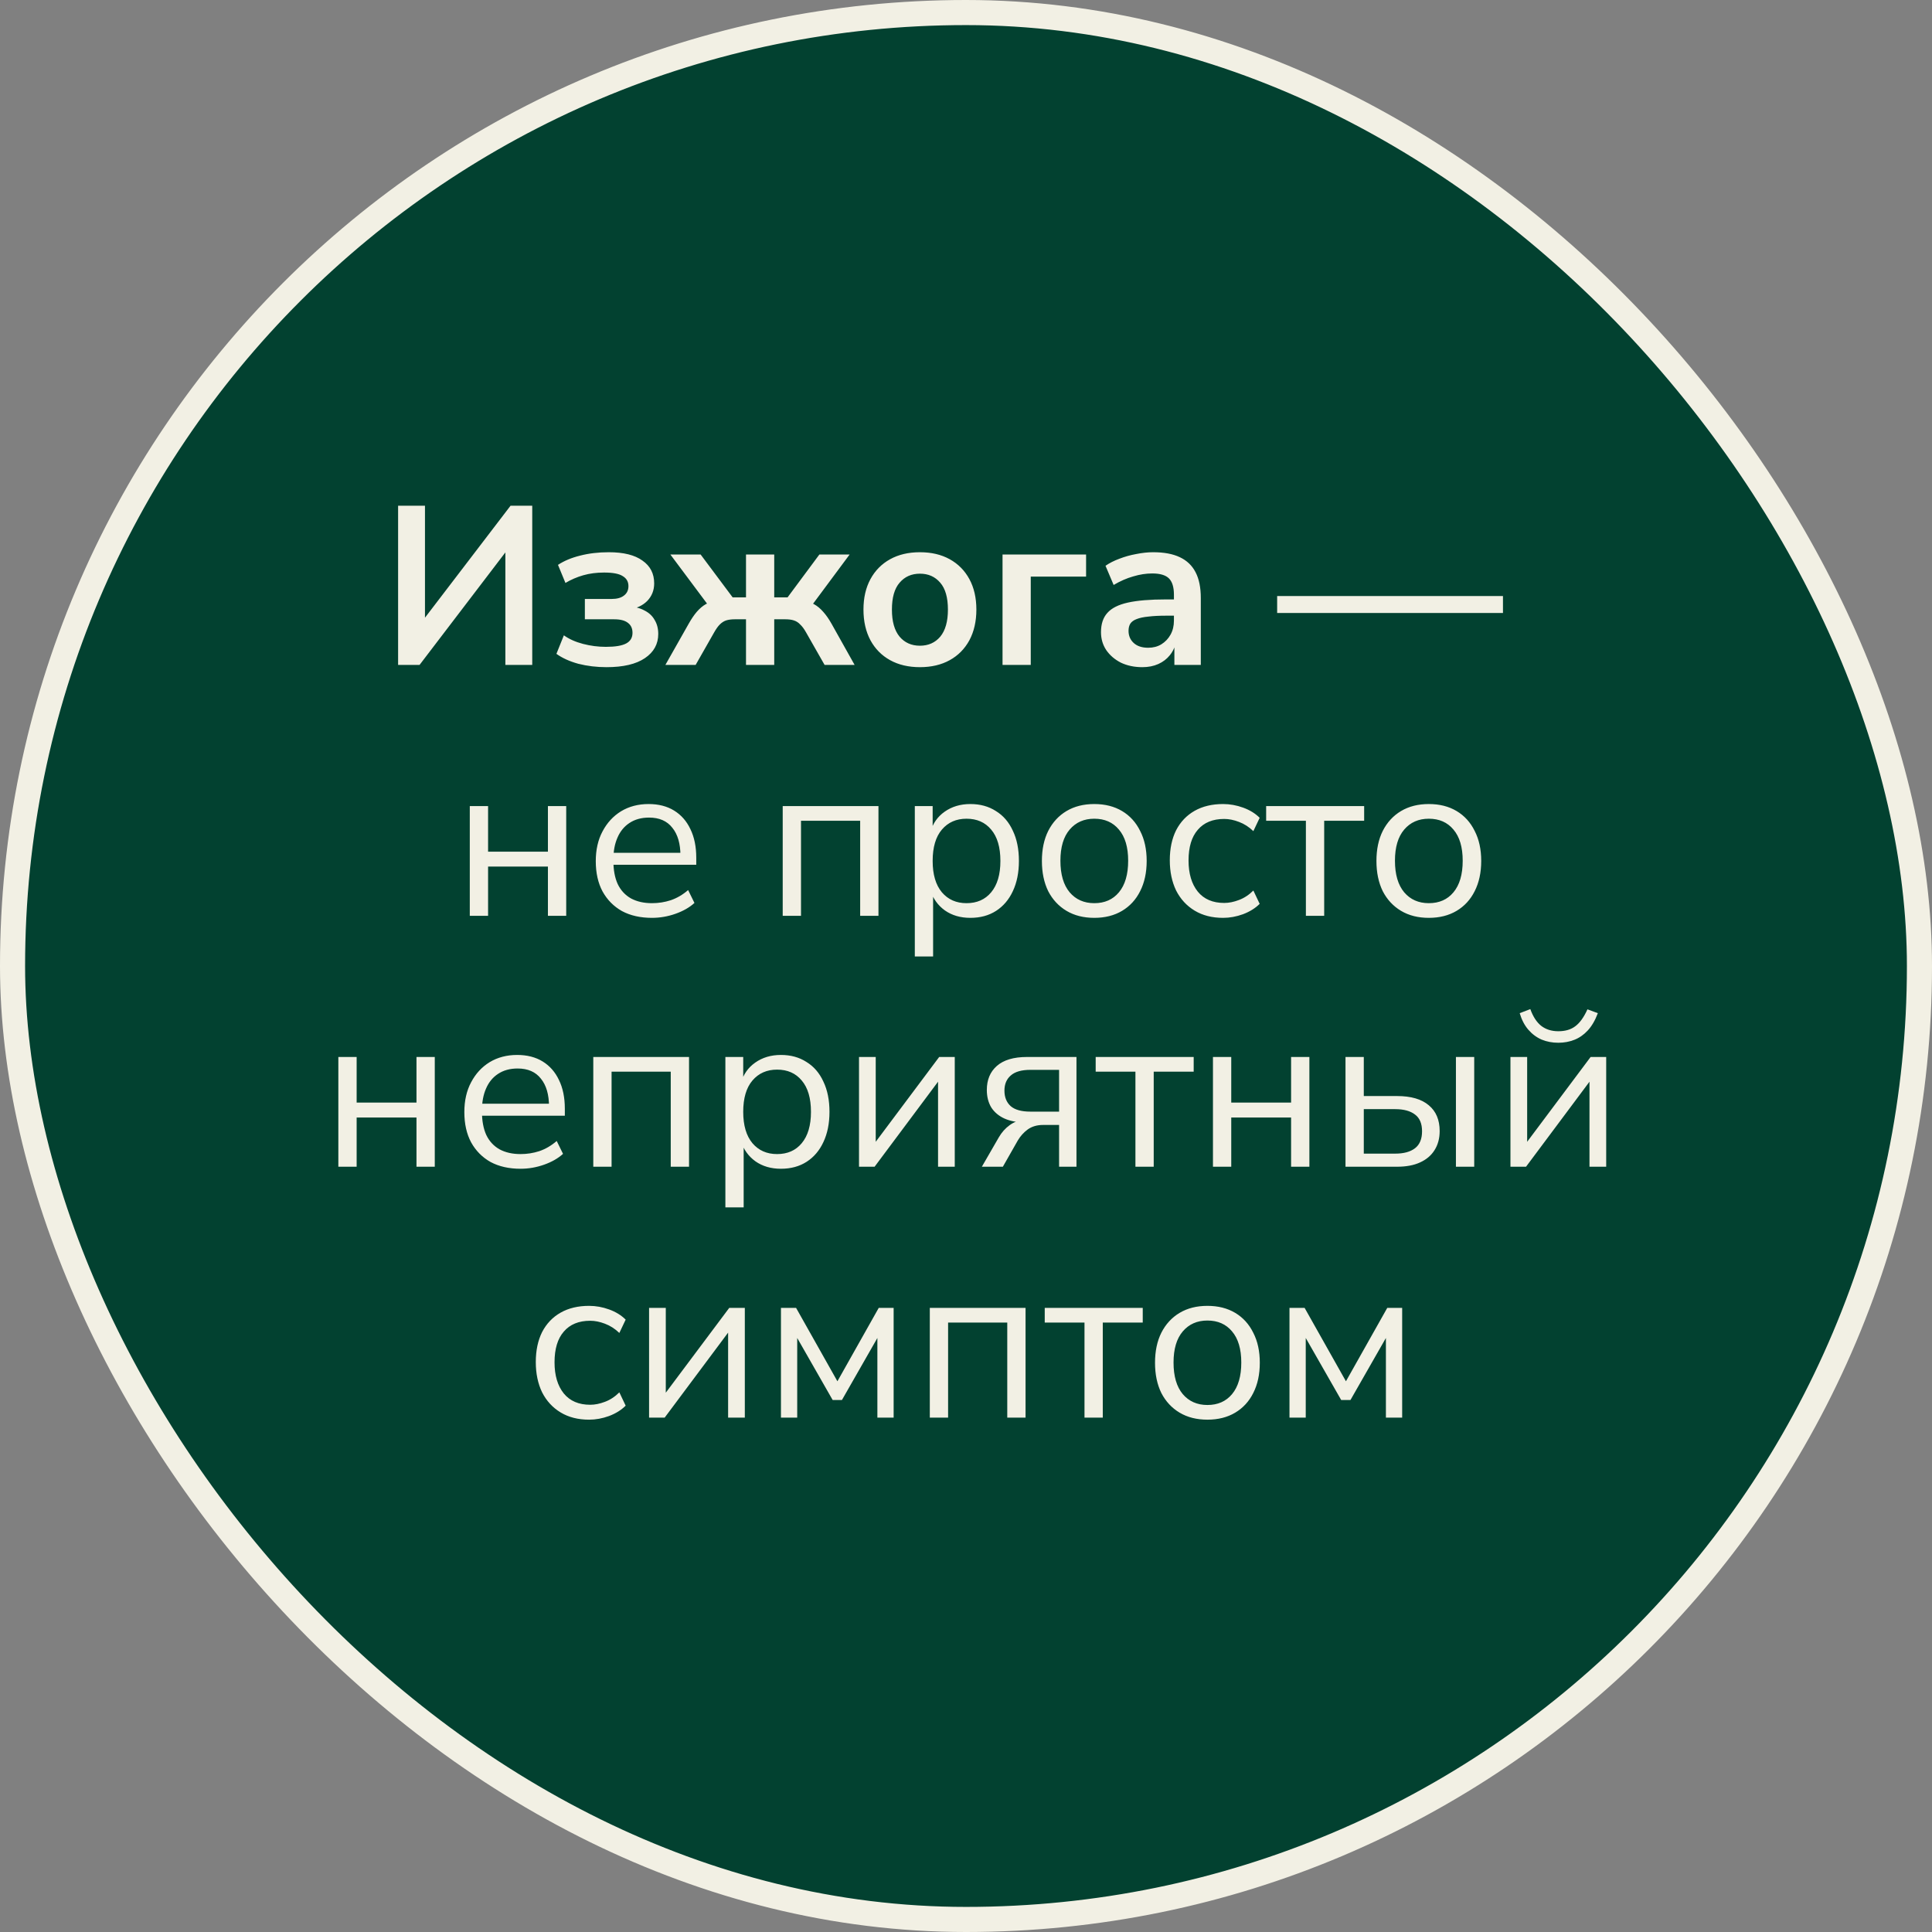 <?xml version="1.0" encoding="UTF-8"?> <svg xmlns="http://www.w3.org/2000/svg" width="154" height="154" viewBox="0 0 154 154" fill="none"><rect x="0" y="0" width="154" height="154" fill="#808080" stroke="none"/><rect x="1" y="1" width="152" height="152" rx="76" fill="#024130" stroke="#F2F0E4" stroke-width="2"></rect><path d="M31.733 53V40.31H33.875V49.778H33.461L40.697 40.31H42.425V53H40.283V43.514H40.679L33.443 53H31.733ZM48.347 53.18C47.556 53.18 46.806 53.09 46.097 52.91C45.401 52.718 44.819 52.454 44.352 52.118L44.946 50.642C45.365 50.942 45.876 51.17 46.475 51.326C47.075 51.482 47.681 51.56 48.294 51.56C49.038 51.56 49.578 51.47 49.913 51.29C50.249 51.11 50.417 50.828 50.417 50.444C50.417 50.096 50.297 49.832 50.057 49.652C49.818 49.46 49.452 49.364 48.959 49.364H46.62V47.744H48.743C49.175 47.744 49.505 47.654 49.733 47.474C49.974 47.294 50.093 47.042 50.093 46.718C50.093 46.37 49.944 46.106 49.644 45.926C49.355 45.734 48.858 45.638 48.15 45.638C47.55 45.638 46.998 45.71 46.493 45.854C45.989 45.998 45.516 46.202 45.072 46.466L44.477 45.026C44.969 44.702 45.557 44.456 46.242 44.288C46.938 44.108 47.7 44.018 48.528 44.018C49.703 44.018 50.597 44.24 51.209 44.684C51.834 45.116 52.145 45.722 52.145 46.502C52.145 47.054 51.959 47.522 51.587 47.906C51.215 48.278 50.718 48.506 50.093 48.59V48.338C50.597 48.362 51.023 48.47 51.371 48.662C51.731 48.842 52.002 49.094 52.181 49.418C52.373 49.73 52.469 50.102 52.469 50.534C52.469 51.338 52.115 51.98 51.407 52.46C50.7 52.94 49.679 53.18 48.347 53.18ZM53.038 53L54.892 49.724C55.108 49.34 55.324 49.022 55.539 48.77C55.767 48.506 56.008 48.302 56.26 48.158C56.523 48.014 56.818 47.924 57.142 47.888L56.727 48.608L53.434 44.198H55.846L58.401 47.618H59.464V44.198H61.714V47.618H62.776L65.314 44.198H67.725L64.45 48.608L64.017 47.888C64.341 47.924 64.629 48.014 64.882 48.158C65.145 48.302 65.391 48.506 65.62 48.77C65.847 49.022 66.07 49.34 66.285 49.724L68.121 53H65.728L64.251 50.408C64.096 50.132 63.94 49.922 63.783 49.778C63.639 49.622 63.471 49.514 63.279 49.454C63.099 49.394 62.877 49.364 62.614 49.364H61.714V53H59.464V49.364H58.563C58.3 49.364 58.072 49.394 57.88 49.454C57.7 49.514 57.532 49.622 57.376 49.778C57.231 49.922 57.081 50.132 56.925 50.408L55.45 53H53.038ZM73.327 53.18C72.415 53.18 71.623 52.994 70.951 52.622C70.279 52.25 69.757 51.722 69.385 51.038C69.013 50.342 68.827 49.526 68.827 48.59C68.827 47.654 69.013 46.844 69.385 46.16C69.757 45.476 70.279 44.948 70.951 44.576C71.623 44.204 72.415 44.018 73.327 44.018C74.239 44.018 75.031 44.204 75.703 44.576C76.375 44.948 76.897 45.476 77.269 46.16C77.641 46.844 77.827 47.654 77.827 48.59C77.827 49.526 77.641 50.342 77.269 51.038C76.897 51.722 76.375 52.25 75.703 52.622C75.031 52.994 74.239 53.18 73.327 53.18ZM73.327 51.47C73.999 51.47 74.539 51.23 74.947 50.75C75.355 50.258 75.559 49.538 75.559 48.59C75.559 47.63 75.355 46.916 74.947 46.448C74.539 45.968 73.999 45.728 73.327 45.728C72.655 45.728 72.115 45.968 71.707 46.448C71.299 46.916 71.095 47.63 71.095 48.59C71.095 49.538 71.299 50.258 71.707 50.75C72.115 51.23 72.655 51.47 73.327 51.47ZM79.912 53V44.198H86.572V45.962H82.162V53H79.912ZM91.054 53.18C90.418 53.18 89.848 53.06 89.344 52.82C88.852 52.568 88.462 52.232 88.174 51.812C87.898 51.392 87.76 50.918 87.76 50.39C87.76 49.742 87.928 49.232 88.264 48.86C88.6 48.476 89.146 48.2 89.902 48.032C90.658 47.864 91.672 47.78 92.944 47.78H93.844V49.076H92.962C92.398 49.076 91.924 49.1 91.54 49.148C91.156 49.184 90.844 49.25 90.604 49.346C90.376 49.43 90.208 49.55 90.1 49.706C90.004 49.862 89.956 50.054 89.956 50.282C89.956 50.678 90.094 51.002 90.37 51.254C90.646 51.506 91.03 51.632 91.522 51.632C91.918 51.632 92.266 51.542 92.566 51.362C92.878 51.17 93.124 50.912 93.304 50.588C93.484 50.264 93.574 49.892 93.574 49.472V47.402C93.574 46.802 93.442 46.37 93.178 46.106C92.914 45.842 92.47 45.71 91.846 45.71C91.354 45.71 90.85 45.788 90.334 45.944C89.818 46.088 89.296 46.316 88.768 46.628L88.12 45.098C88.432 44.882 88.798 44.696 89.218 44.54C89.65 44.372 90.1 44.246 90.568 44.162C91.048 44.066 91.498 44.018 91.918 44.018C92.782 44.018 93.49 44.15 94.042 44.414C94.606 44.678 95.026 45.08 95.302 45.62C95.578 46.148 95.716 46.832 95.716 47.672V53H93.61V51.128H93.754C93.67 51.548 93.502 51.914 93.25 52.226C93.01 52.526 92.704 52.76 92.332 52.928C91.96 53.096 91.534 53.18 91.054 53.18ZM101.802 48.86V47.51H119.802V48.86H101.802ZM37.447 73V64.252H38.905V67.888H43.675V64.252H45.133V73H43.675V69.076H38.905V73H37.447ZM51.971 73.162C51.047 73.162 50.249 72.982 49.577 72.622C48.917 72.25 48.401 71.728 48.029 71.056C47.669 70.384 47.489 69.58 47.489 68.644C47.489 67.732 47.669 66.94 48.029 66.268C48.389 65.584 48.881 65.05 49.505 64.666C50.141 64.282 50.873 64.09 51.701 64.09C52.493 64.09 53.171 64.264 53.735 64.612C54.299 64.96 54.731 65.452 55.031 66.088C55.343 66.724 55.499 67.486 55.499 68.374V68.932H48.605V67.978H54.527L54.239 68.212C54.239 67.252 54.023 66.508 53.591 65.98C53.171 65.44 52.553 65.17 51.737 65.17C51.125 65.17 50.603 65.314 50.171 65.602C49.751 65.878 49.433 66.268 49.217 66.772C49.001 67.264 48.893 67.84 48.893 68.5V68.608C48.893 69.34 49.007 69.958 49.235 70.462C49.475 70.966 49.829 71.35 50.297 71.614C50.765 71.866 51.323 71.992 51.971 71.992C52.487 71.992 52.985 71.914 53.465 71.758C53.957 71.59 54.419 71.32 54.851 70.948L55.355 71.974C54.959 72.334 54.455 72.622 53.843 72.838C53.231 73.054 52.607 73.162 51.971 73.162ZM62.39 73V64.252H70.022V73H68.564V65.422H63.848V73H62.39ZM72.92 76.24V64.252H74.342V66.322H74.162C74.354 65.638 74.732 65.098 75.296 64.702C75.872 64.294 76.556 64.09 77.348 64.09C78.128 64.09 78.806 64.276 79.382 64.648C79.97 65.008 80.42 65.53 80.732 66.214C81.056 66.886 81.218 67.69 81.218 68.626C81.218 69.55 81.056 70.354 80.732 71.038C80.42 71.71 79.976 72.232 79.4 72.604C78.824 72.976 78.14 73.162 77.348 73.162C76.556 73.162 75.878 72.964 75.314 72.568C74.75 72.16 74.366 71.62 74.162 70.948H74.378V76.24H72.92ZM77.042 71.992C77.87 71.992 78.524 71.704 79.004 71.128C79.496 70.54 79.742 69.706 79.742 68.626C79.742 67.534 79.496 66.7 79.004 66.124C78.524 65.548 77.87 65.26 77.042 65.26C76.226 65.26 75.572 65.548 75.08 66.124C74.588 66.7 74.342 67.534 74.342 68.626C74.342 69.706 74.588 70.54 75.08 71.128C75.572 71.704 76.226 71.992 77.042 71.992ZM87.226 73.162C86.374 73.162 85.636 72.976 85.012 72.604C84.388 72.232 83.902 71.71 83.554 71.038C83.218 70.354 83.05 69.55 83.05 68.626C83.05 67.702 83.218 66.904 83.554 66.232C83.902 65.548 84.388 65.02 85.012 64.648C85.636 64.276 86.374 64.09 87.226 64.09C88.078 64.09 88.816 64.276 89.44 64.648C90.064 65.02 90.544 65.548 90.88 66.232C91.228 66.904 91.402 67.702 91.402 68.626C91.402 69.55 91.228 70.354 90.88 71.038C90.544 71.71 90.064 72.232 89.44 72.604C88.816 72.976 88.078 73.162 87.226 73.162ZM87.226 71.992C88.054 71.992 88.708 71.704 89.188 71.128C89.68 70.54 89.926 69.7 89.926 68.608C89.926 67.528 89.68 66.7 89.188 66.124C88.708 65.548 88.054 65.26 87.226 65.26C86.41 65.26 85.756 65.548 85.264 66.124C84.772 66.7 84.526 67.528 84.526 68.608C84.526 69.7 84.772 70.54 85.264 71.128C85.756 71.704 86.41 71.992 87.226 71.992ZM97.493 73.162C96.617 73.162 95.861 72.97 95.225 72.586C94.589 72.202 94.097 71.668 93.749 70.984C93.413 70.288 93.245 69.484 93.245 68.572C93.245 67.648 93.413 66.85 93.749 66.178C94.097 65.506 94.589 64.99 95.225 64.63C95.861 64.27 96.617 64.09 97.493 64.09C98.033 64.09 98.567 64.186 99.095 64.378C99.623 64.57 100.061 64.84 100.409 65.188L99.905 66.25C99.557 65.914 99.173 65.668 98.753 65.512C98.345 65.356 97.955 65.278 97.583 65.278C96.671 65.278 95.969 65.566 95.477 66.142C94.985 66.706 94.739 67.522 94.739 68.59C94.739 69.634 94.985 70.462 95.477 71.074C95.969 71.674 96.671 71.974 97.583 71.974C97.955 71.974 98.345 71.896 98.753 71.74C99.173 71.584 99.557 71.332 99.905 70.984L100.409 72.046C100.061 72.394 99.617 72.67 99.077 72.874C98.549 73.066 98.021 73.162 97.493 73.162ZM104.093 73V65.422H100.925V64.252H108.737V65.422H105.551V73H104.093ZM113.892 73.162C113.04 73.162 112.302 72.976 111.678 72.604C111.054 72.232 110.568 71.71 110.22 71.038C109.884 70.354 109.716 69.55 109.716 68.626C109.716 67.702 109.884 66.904 110.22 66.232C110.568 65.548 111.054 65.02 111.678 64.648C112.302 64.276 113.04 64.09 113.892 64.09C114.744 64.09 115.482 64.276 116.106 64.648C116.73 65.02 117.21 65.548 117.546 66.232C117.894 66.904 118.068 67.702 118.068 68.626C118.068 69.55 117.894 70.354 117.546 71.038C117.21 71.71 116.73 72.232 116.106 72.604C115.482 72.976 114.744 73.162 113.892 73.162ZM113.892 71.992C114.72 71.992 115.374 71.704 115.854 71.128C116.346 70.54 116.592 69.7 116.592 68.608C116.592 67.528 116.346 66.7 115.854 66.124C115.374 65.548 114.72 65.26 113.892 65.26C113.076 65.26 112.422 65.548 111.93 66.124C111.438 66.7 111.192 67.528 111.192 68.608C111.192 69.7 111.438 70.54 111.93 71.128C112.422 71.704 113.076 71.992 113.892 71.992ZM26.97 93V84.252H28.428V87.888H33.198V84.252H34.656V93H33.198V89.076H28.428V93H26.97ZM41.495 93.162C40.571 93.162 39.773 92.982 39.101 92.622C38.441 92.25 37.925 91.728 37.553 91.056C37.193 90.384 37.013 89.58 37.013 88.644C37.013 87.732 37.193 86.94 37.553 86.268C37.913 85.584 38.405 85.05 39.029 84.666C39.665 84.282 40.397 84.09 41.225 84.09C42.017 84.09 42.695 84.264 43.259 84.612C43.823 84.96 44.255 85.452 44.555 86.088C44.867 86.724 45.023 87.486 45.023 88.374V88.932H38.129V87.978H44.051L43.763 88.212C43.763 87.252 43.547 86.508 43.115 85.98C42.695 85.44 42.077 85.17 41.261 85.17C40.649 85.17 40.127 85.314 39.695 85.602C39.275 85.878 38.957 86.268 38.741 86.772C38.525 87.264 38.417 87.84 38.417 88.5V88.608C38.417 89.34 38.531 89.958 38.759 90.462C38.999 90.966 39.353 91.35 39.821 91.614C40.289 91.866 40.847 91.992 41.495 91.992C42.011 91.992 42.509 91.914 42.989 91.758C43.481 91.59 43.943 91.32 44.375 90.948L44.879 91.974C44.483 92.334 43.979 92.622 43.367 92.838C42.755 93.054 42.131 93.162 41.495 93.162ZM47.291 93V84.252H54.923V93H53.465V85.422H48.749V93H47.291ZM57.82 96.24V84.252H59.242V86.322H59.062C59.254 85.638 59.632 85.098 60.196 84.702C60.772 84.294 61.456 84.09 62.248 84.09C63.028 84.09 63.706 84.276 64.282 84.648C64.87 85.008 65.32 85.53 65.632 86.214C65.956 86.886 66.118 87.69 66.118 88.626C66.118 89.55 65.956 90.354 65.632 91.038C65.32 91.71 64.876 92.232 64.3 92.604C63.724 92.976 63.04 93.162 62.248 93.162C61.456 93.162 60.778 92.964 60.214 92.568C59.65 92.16 59.266 91.62 59.062 90.948H59.278V96.24H57.82ZM61.942 91.992C62.77 91.992 63.424 91.704 63.904 91.128C64.396 90.54 64.642 89.706 64.642 88.626C64.642 87.534 64.396 86.7 63.904 86.124C63.424 85.548 62.77 85.26 61.942 85.26C61.126 85.26 60.472 85.548 59.98 86.124C59.488 86.7 59.242 87.534 59.242 88.626C59.242 89.706 59.488 90.54 59.98 91.128C60.472 91.704 61.126 91.992 61.942 91.992ZM68.472 93V84.252H69.804V91.614H69.354L74.862 84.252H76.104V93H74.772V85.62H75.222L69.714 93H68.472ZM78.264 93L79.614 90.66C79.842 90.264 80.13 89.94 80.478 89.688C80.826 89.436 81.174 89.31 81.522 89.31H81.756V89.472C81.108 89.472 80.55 89.37 80.082 89.166C79.626 88.962 79.272 88.668 79.02 88.284C78.78 87.888 78.66 87.42 78.66 86.88C78.66 86.076 78.924 85.44 79.452 84.972C79.992 84.492 80.796 84.252 81.864 84.252H85.806V93H84.42V89.67H83.142C82.662 89.67 82.254 89.79 81.918 90.03C81.594 90.27 81.33 90.564 81.126 90.912L79.938 93H78.264ZM82.134 88.608H84.42V85.278H82.134C81.426 85.278 80.904 85.428 80.568 85.728C80.232 86.016 80.064 86.418 80.064 86.934C80.064 87.462 80.232 87.876 80.568 88.176C80.904 88.464 81.426 88.608 82.134 88.608ZM90.505 93V85.422H87.337V84.252H95.149V85.422H91.963V93H90.505ZM96.685 93V84.252H98.143V87.888H102.913V84.252H104.371V93H102.913V89.076H98.143V93H96.685ZM107.25 93V84.252H108.708V87.366H111.354C112.47 87.366 113.316 87.612 113.892 88.104C114.468 88.584 114.756 89.268 114.756 90.156C114.756 90.744 114.618 91.254 114.342 91.686C114.078 92.106 113.694 92.43 113.19 92.658C112.698 92.886 112.086 93 111.354 93H107.25ZM108.708 91.956H111.21C111.894 91.956 112.422 91.812 112.794 91.524C113.166 91.236 113.352 90.786 113.352 90.174C113.352 89.562 113.166 89.118 112.794 88.842C112.422 88.554 111.894 88.41 111.21 88.41H108.708V91.956ZM116.052 93V84.252H117.51V93H116.052ZM120.398 93V84.252H121.73V91.614H121.28L126.788 84.252H128.03V93H126.698V85.62H127.148L121.64 93H120.398ZM124.214 83.118C123.734 83.118 123.29 83.034 122.882 82.866C122.474 82.686 122.12 82.422 121.82 82.074C121.52 81.726 121.292 81.288 121.136 80.76L121.982 80.436C122.198 81.036 122.486 81.48 122.846 81.768C123.218 82.056 123.674 82.2 124.214 82.2C124.766 82.2 125.216 82.068 125.564 81.804C125.924 81.54 126.248 81.09 126.536 80.454L127.364 80.76C127.148 81.336 126.878 81.798 126.554 82.146C126.242 82.482 125.888 82.728 125.492 82.884C125.096 83.04 124.67 83.118 124.214 83.118ZM46.956 113.162C46.08 113.162 45.324 112.97 44.688 112.586C44.052 112.202 43.56 111.668 43.212 110.984C42.876 110.288 42.708 109.484 42.708 108.572C42.708 107.648 42.876 106.85 43.212 106.178C43.56 105.506 44.052 104.99 44.688 104.63C45.324 104.27 46.08 104.09 46.956 104.09C47.496 104.09 48.03 104.186 48.558 104.378C49.086 104.57 49.524 104.84 49.872 105.188L49.368 106.25C49.02 105.914 48.636 105.668 48.216 105.512C47.808 105.356 47.418 105.278 47.046 105.278C46.134 105.278 45.432 105.566 44.94 106.142C44.448 106.706 44.202 107.522 44.202 108.59C44.202 109.634 44.448 110.462 44.94 111.074C45.432 111.674 46.134 111.974 47.046 111.974C47.418 111.974 47.808 111.896 48.216 111.74C48.636 111.584 49.02 111.332 49.368 110.984L49.872 112.046C49.524 112.394 49.08 112.67 48.54 112.874C48.012 113.066 47.484 113.162 46.956 113.162ZM51.738 113V104.252H53.07V111.614H52.62L58.128 104.252H59.37V113H58.038V105.62H58.488L52.98 113H51.738ZM62.25 113V104.252H63.456L66.75 110.102L70.044 104.252H71.232V113H69.936V105.926H70.35L67.11 111.596H66.372L63.132 105.926H63.546V113H62.25ZM74.115 113V104.252H81.747V113H80.289V105.422H75.573V113H74.115ZM86.445 113V105.422H83.276V104.252H91.088V105.422H87.903V113H86.445ZM96.243 113.162C95.391 113.162 94.653 112.976 94.029 112.604C93.405 112.232 92.919 111.71 92.571 111.038C92.235 110.354 92.067 109.55 92.067 108.626C92.067 107.702 92.235 106.904 92.571 106.232C92.919 105.548 93.405 105.02 94.029 104.648C94.653 104.276 95.391 104.09 96.243 104.09C97.095 104.09 97.833 104.276 98.457 104.648C99.081 105.02 99.561 105.548 99.897 106.232C100.245 106.904 100.419 107.702 100.419 108.626C100.419 109.55 100.245 110.354 99.897 111.038C99.561 111.71 99.081 112.232 98.457 112.604C97.833 112.976 97.095 113.162 96.243 113.162ZM96.243 111.992C97.071 111.992 97.725 111.704 98.205 111.128C98.697 110.54 98.943 109.7 98.943 108.608C98.943 107.528 98.697 106.7 98.205 106.124C97.725 105.548 97.071 105.26 96.243 105.26C95.427 105.26 94.773 105.548 94.281 106.124C93.789 106.7 93.543 107.528 93.543 108.608C93.543 109.7 93.789 110.54 94.281 111.128C94.773 111.704 95.427 111.992 96.243 111.992ZM102.785 113V104.252H103.991L107.285 110.102L110.579 104.252H111.767V113H110.471V105.926H110.885L107.645 111.596H106.907L103.667 105.926H104.081V113H102.785Z" fill="#F2F0E4"></path></svg> 
